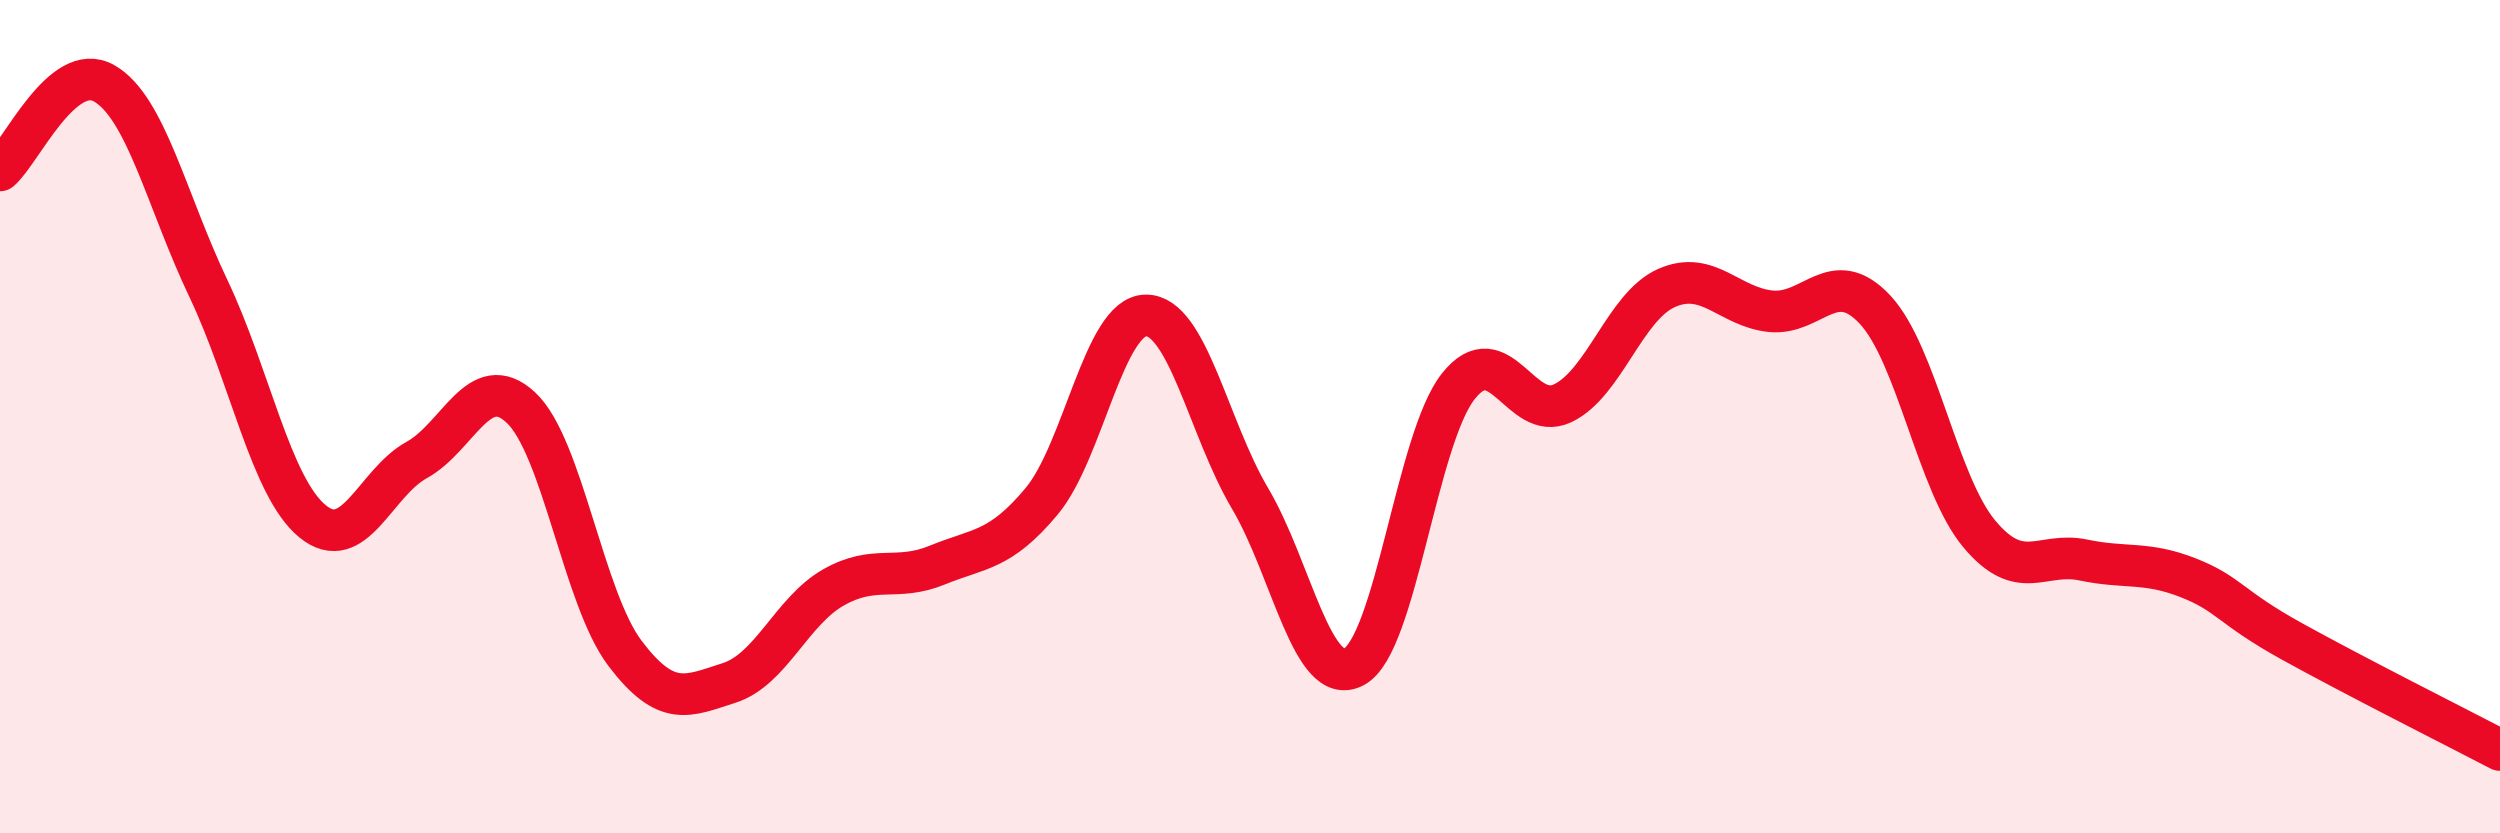 
    <svg width="60" height="20" viewBox="0 0 60 20" xmlns="http://www.w3.org/2000/svg">
      <path
        d="M 0,4.09 C 0.5,3.67 1.5,1.43 2.5,2 C 3.5,2.57 4,4.82 5,6.92 C 6,9.02 6.5,11.69 7.5,12.51 C 8.5,13.33 9,11.59 10,11.04 C 11,10.49 11.5,8.85 12.5,9.78 C 13.5,10.71 14,14.36 15,15.68 C 16,17 16.5,16.71 17.5,16.39 C 18.5,16.07 19,14.67 20,14.1 C 21,13.53 21.5,13.97 22.5,13.56 C 23.5,13.15 24,13.23 25,12.03 C 26,10.83 26.5,7.58 27.5,7.57 C 28.5,7.56 29,10.27 30,11.96 C 31,13.65 31.5,16.54 32.5,16 C 33.5,15.46 34,10.53 35,9.27 C 36,8.01 36.5,10.15 37.5,9.68 C 38.5,9.21 39,7.35 40,6.91 C 41,6.47 41.5,7.37 42.5,7.47 C 43.5,7.57 44,6.36 45,7.43 C 46,8.5 46.5,11.61 47.5,12.81 C 48.5,14.01 49,13.23 50,13.44 C 51,13.65 51.5,13.47 52.5,13.86 C 53.5,14.25 53.5,14.56 55,15.39 C 56.5,16.22 59,17.48 60,18L60 20L0 20Z"
        fill="#EB0A25"
        opacity="0.1"
        stroke-linecap="round"
        stroke-linejoin="round"
      />
      <path
        d="M 0,4.09 C 0.5,3.67 1.5,1.43 2.5,2 C 3.5,2.57 4,4.82 5,6.92 C 6,9.02 6.5,11.69 7.5,12.51 C 8.5,13.33 9,11.59 10,11.04 C 11,10.49 11.5,8.85 12.5,9.78 C 13.5,10.71 14,14.36 15,15.68 C 16,17 16.5,16.71 17.5,16.39 C 18.5,16.07 19,14.67 20,14.1 C 21,13.53 21.5,13.97 22.5,13.56 C 23.5,13.15 24,13.23 25,12.03 C 26,10.83 26.5,7.58 27.5,7.57 C 28.5,7.56 29,10.27 30,11.96 C 31,13.65 31.5,16.54 32.5,16 C 33.5,15.46 34,10.53 35,9.27 C 36,8.01 36.5,10.15 37.5,9.68 C 38.5,9.21 39,7.35 40,6.91 C 41,6.47 41.5,7.37 42.5,7.47 C 43.5,7.57 44,6.36 45,7.43 C 46,8.5 46.5,11.61 47.5,12.81 C 48.5,14.01 49,13.23 50,13.44 C 51,13.65 51.5,13.47 52.5,13.86 C 53.5,14.25 53.5,14.56 55,15.39 C 56.5,16.22 59,17.48 60,18"
        stroke="#EB0A25"
        stroke-width="1"
        fill="none"
        stroke-linecap="round"
        stroke-linejoin="round"
      />
    </svg>
  